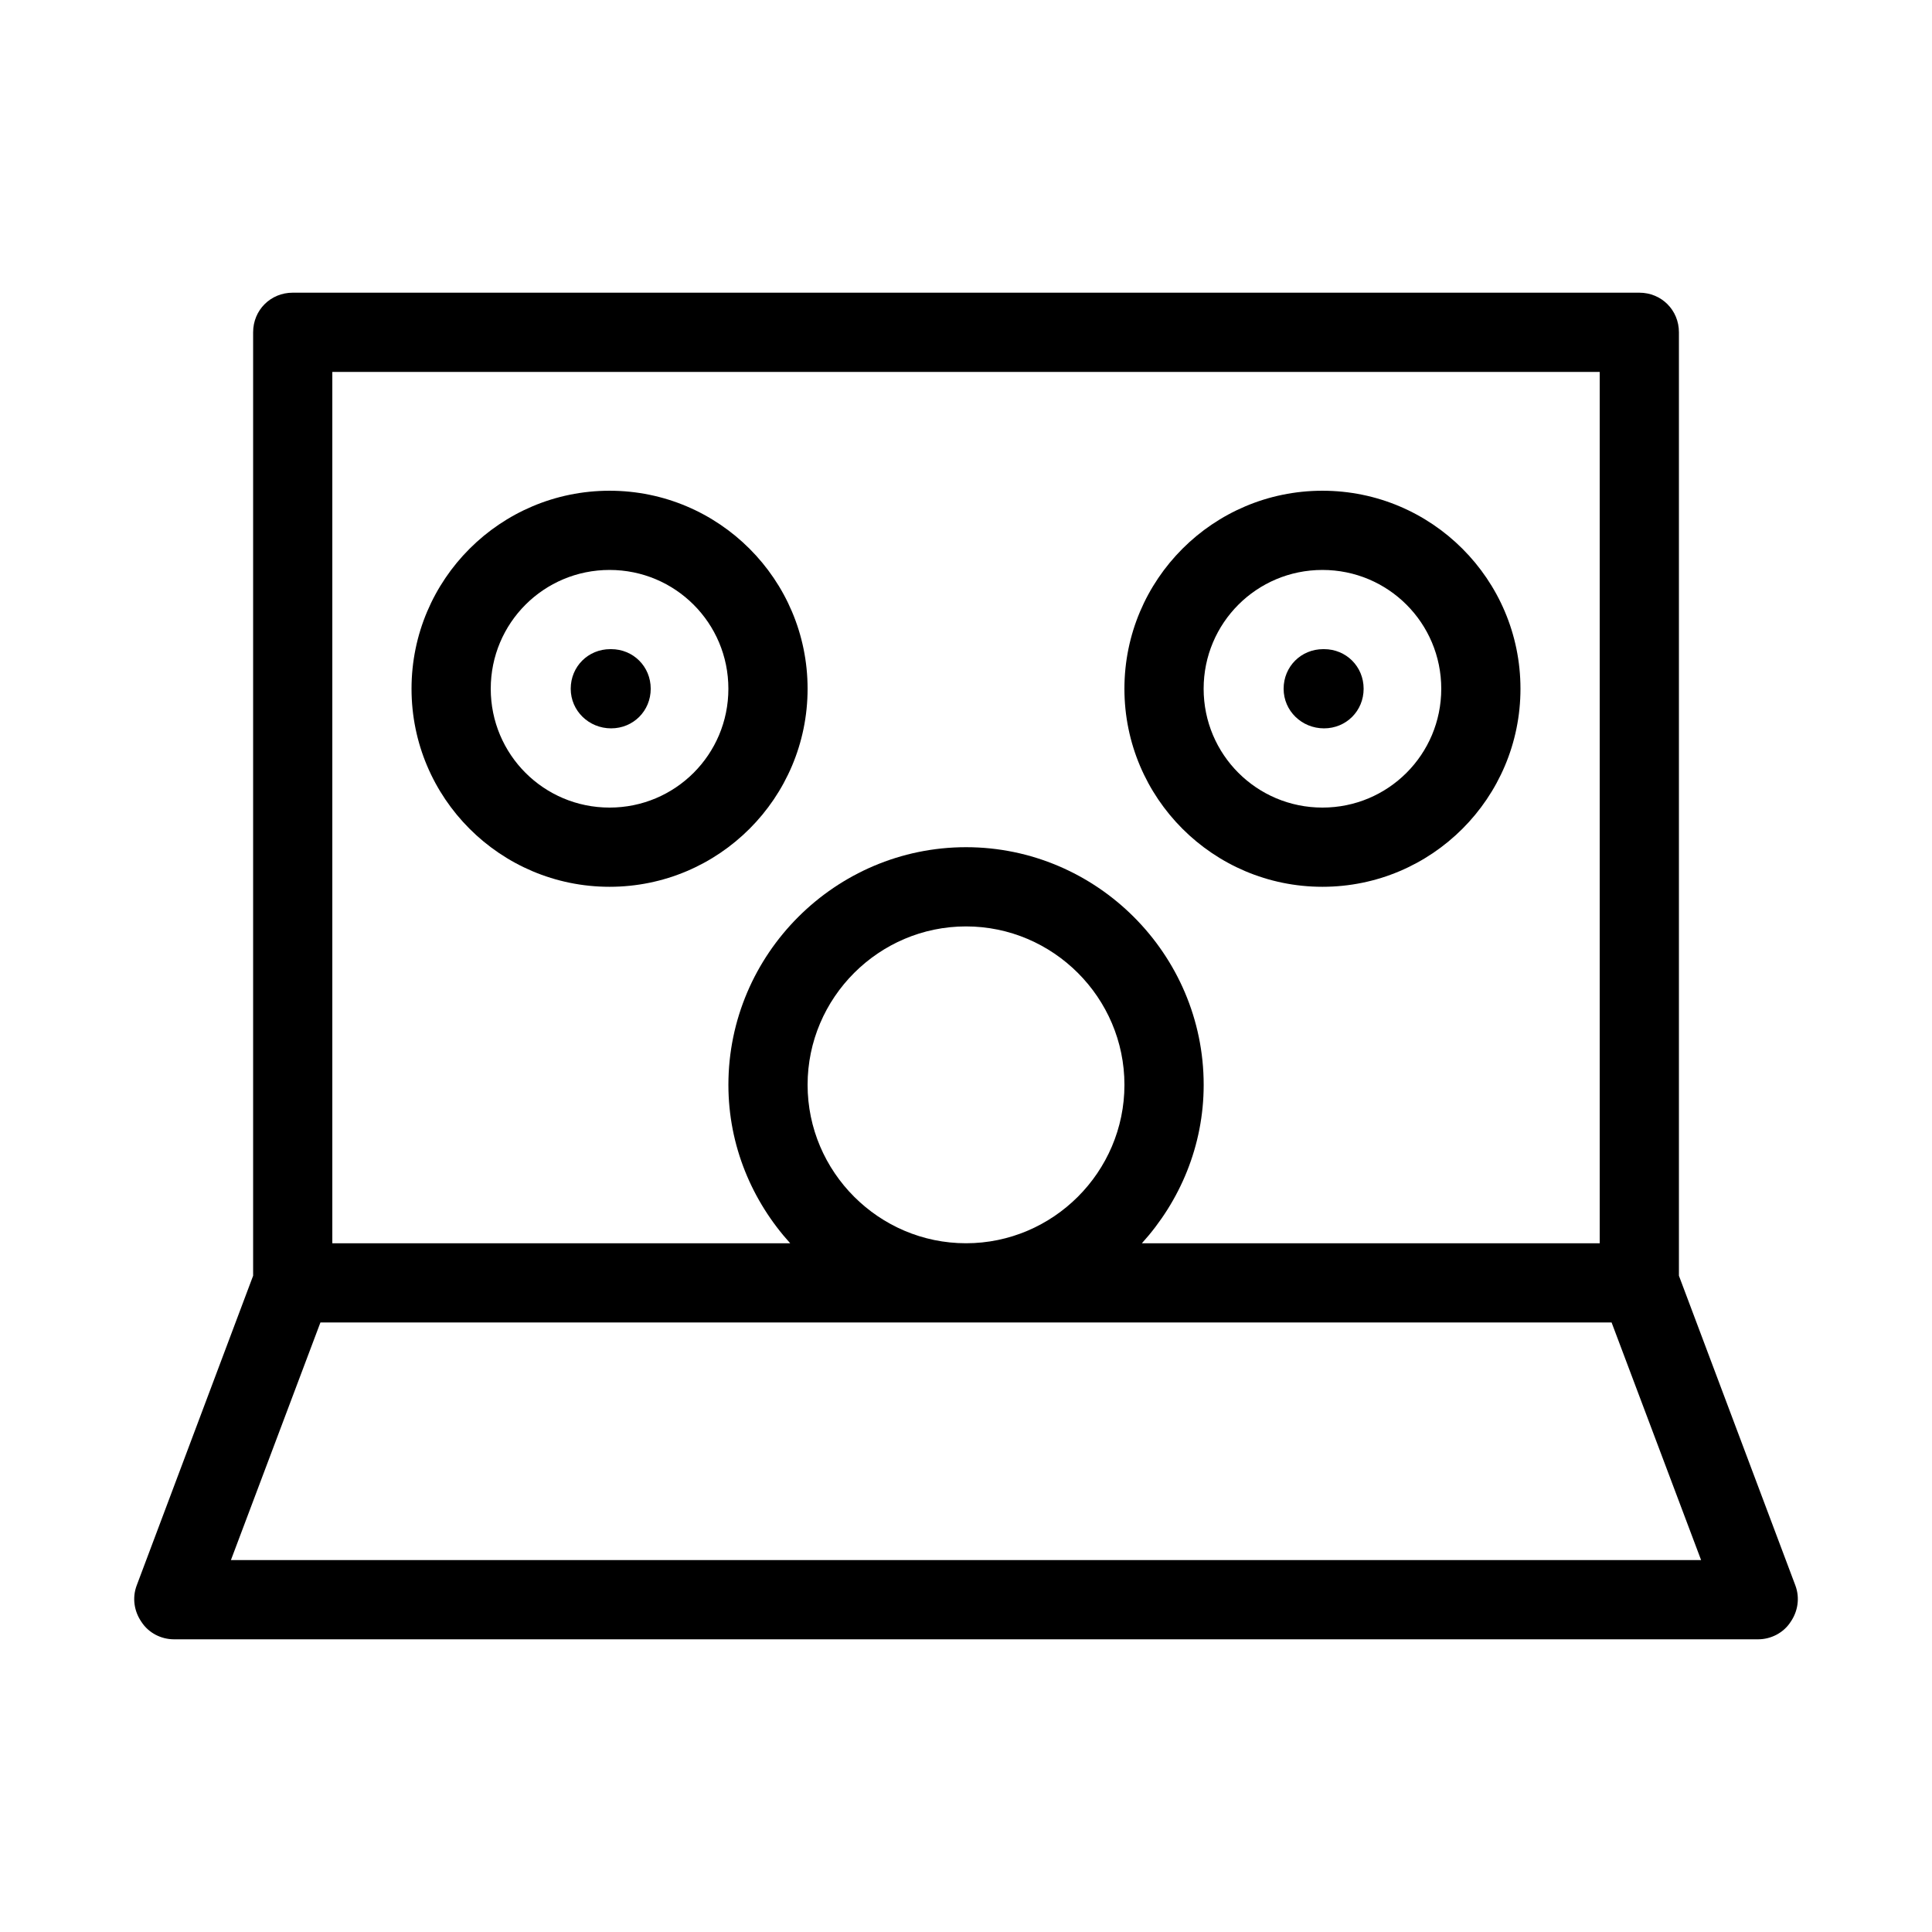 <?xml version="1.0" encoding="UTF-8"?>
<!-- The Best Svg Icon site in the world: iconSvg.co, Visit us! https://iconsvg.co -->
<svg fill="#000000" width="800px" height="800px" version="1.1" viewBox="144 144 512 512" xmlns="http://www.w3.org/2000/svg">
 <g>
  <path d="m619.79 564.16c1.258 3.359 0.629 6.926-1.258 9.656-1.891 2.938-5.246 4.617-8.605 4.617h-419.84c-3.359 0-6.719-1.68-8.605-4.617-1.891-2.731-2.519-6.297-1.258-9.656l30.855-82.078v-250.02c0-5.879 4.617-10.496 10.496-10.496h356.86c5.879 0 10.496 4.617 10.496 10.496v250.02zm-24.98-6.719-23.723-62.977h-342.17l-23.723 62.977zm-26.871-83.965v-230.91h-335.87v230.91h121.34c-10.078-11.129-16.375-25.82-16.375-41.984 0-34.637 28.34-62.977 62.977-62.977s62.977 28.34 62.977 62.977c0 16.164-6.297 30.859-16.375 41.984zm-125.95-41.984c0-23.09-18.895-41.984-41.984-41.984s-41.984 18.895-41.984 41.984c0 23.09 18.895 41.984 41.984 41.984s41.984-18.895 41.984-41.984z"/>
  <path d="m494.46 274.05c28.973 0 52.48 23.512 52.48 52.48s-23.508 52.48-52.48 52.48c-28.969 0-52.477-23.512-52.477-52.48s23.508-52.48 52.477-52.48zm31.488 52.48c0-17.426-14.062-31.488-31.488-31.488-17.422 0-31.484 14.062-31.484 31.488 0 17.422 14.066 31.488 31.488 31.488s31.484-14.066 31.484-31.488z"/>
  <path d="m494.88 316.03c5.879 0 10.496 4.617 10.496 10.496 0 5.875-4.617 10.496-10.496 10.496-5.879 0-10.707-4.617-10.707-10.496s4.621-10.496 10.496-10.496z"/>
  <path d="m305.54 274.05c28.969 0 52.48 23.512 52.48 52.48s-23.512 52.48-52.48 52.48-52.48-23.512-52.48-52.48 23.512-52.48 52.48-52.48zm31.488 52.48c0-17.426-14.066-31.488-31.488-31.488-17.426 0-31.488 14.062-31.488 31.488 0 17.422 14.062 31.488 31.488 31.488 17.422 0 31.488-14.066 31.488-31.488z"/>
  <path d="m305.95 316.03c5.879 0 10.496 4.617 10.496 10.496 0 5.875-4.617 10.496-10.496 10.496-5.875 0-10.703-4.621-10.703-10.496 0-5.879 4.617-10.496 10.496-10.496z"/>
 </g>
</svg>
